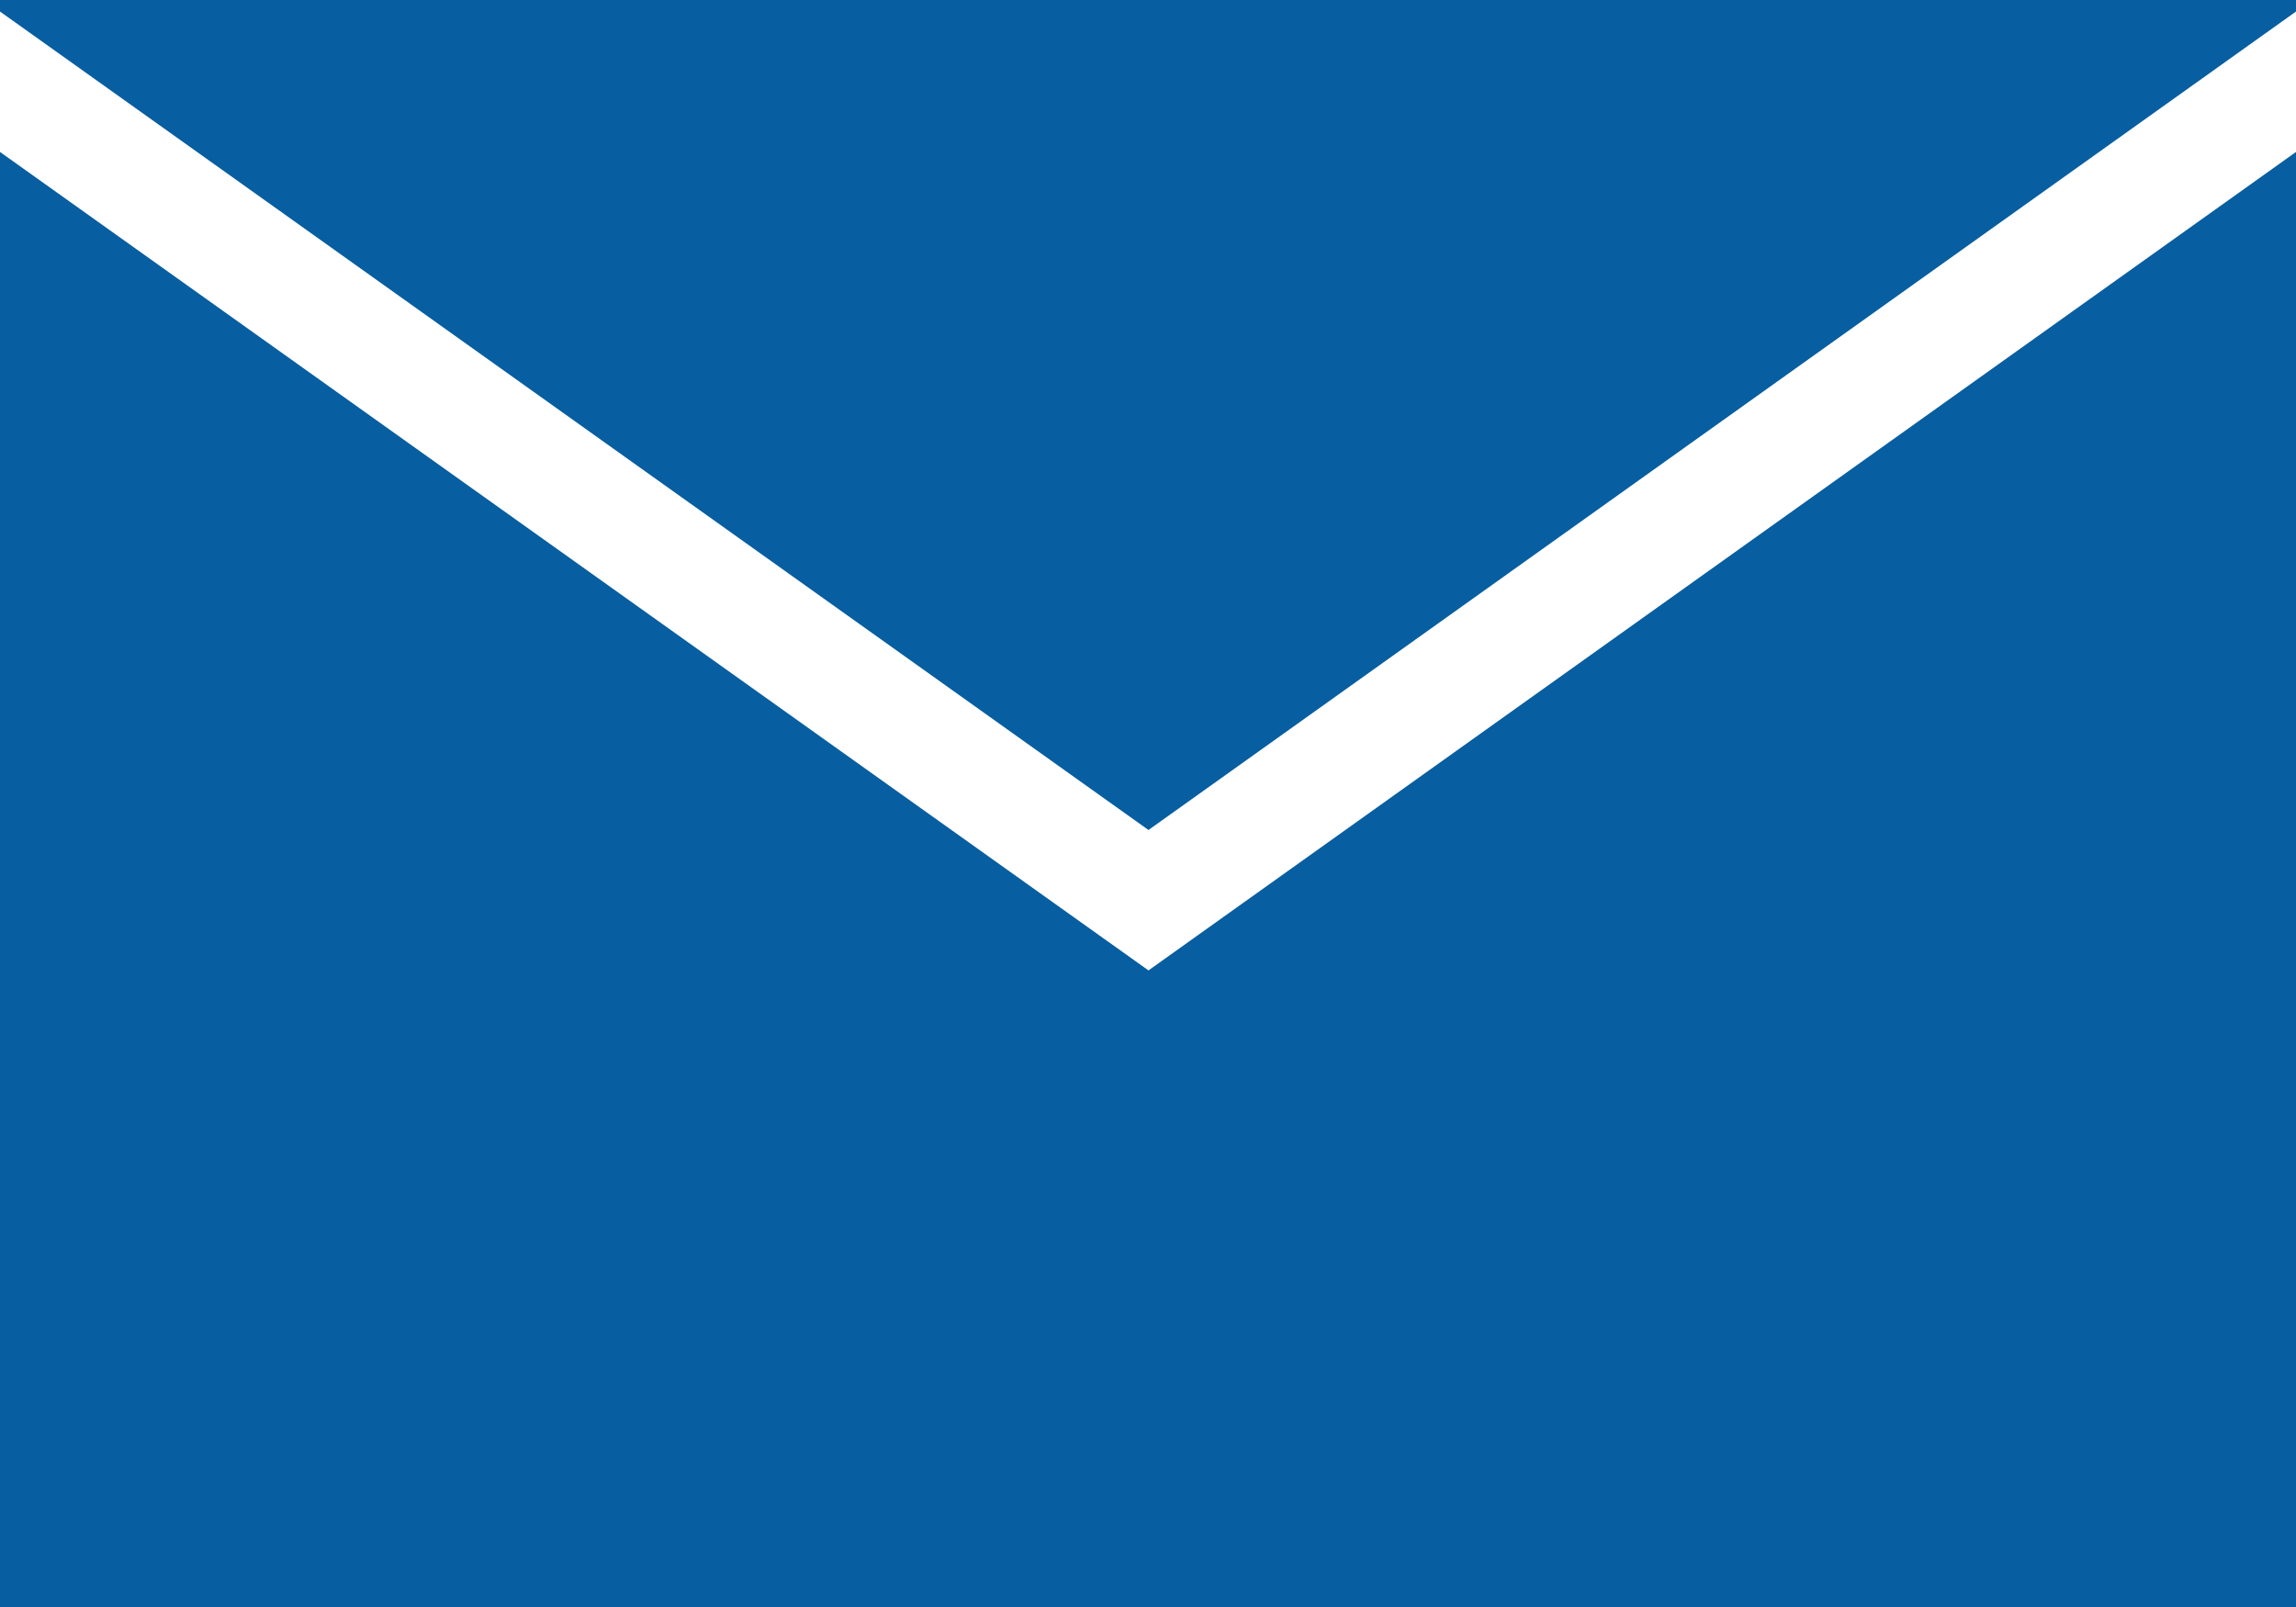 <?xml version="1.0" encoding="UTF-8"?> <svg xmlns="http://www.w3.org/2000/svg" viewBox="0 0 23.87 16.71"><defs><style>.c-ico_contact{fill:#075ea0;}</style></defs><polygon class="c-ico_contact" points="23.87 0.12 23.87 0 0 0 0 0.12 11.94 8.63 23.87 0.12"></polygon><polygon class="c-ico_contact" points="11.94 10.09 0 1.58 0 16.71 23.87 16.71 23.87 1.58 11.94 10.09"></polygon></svg> 